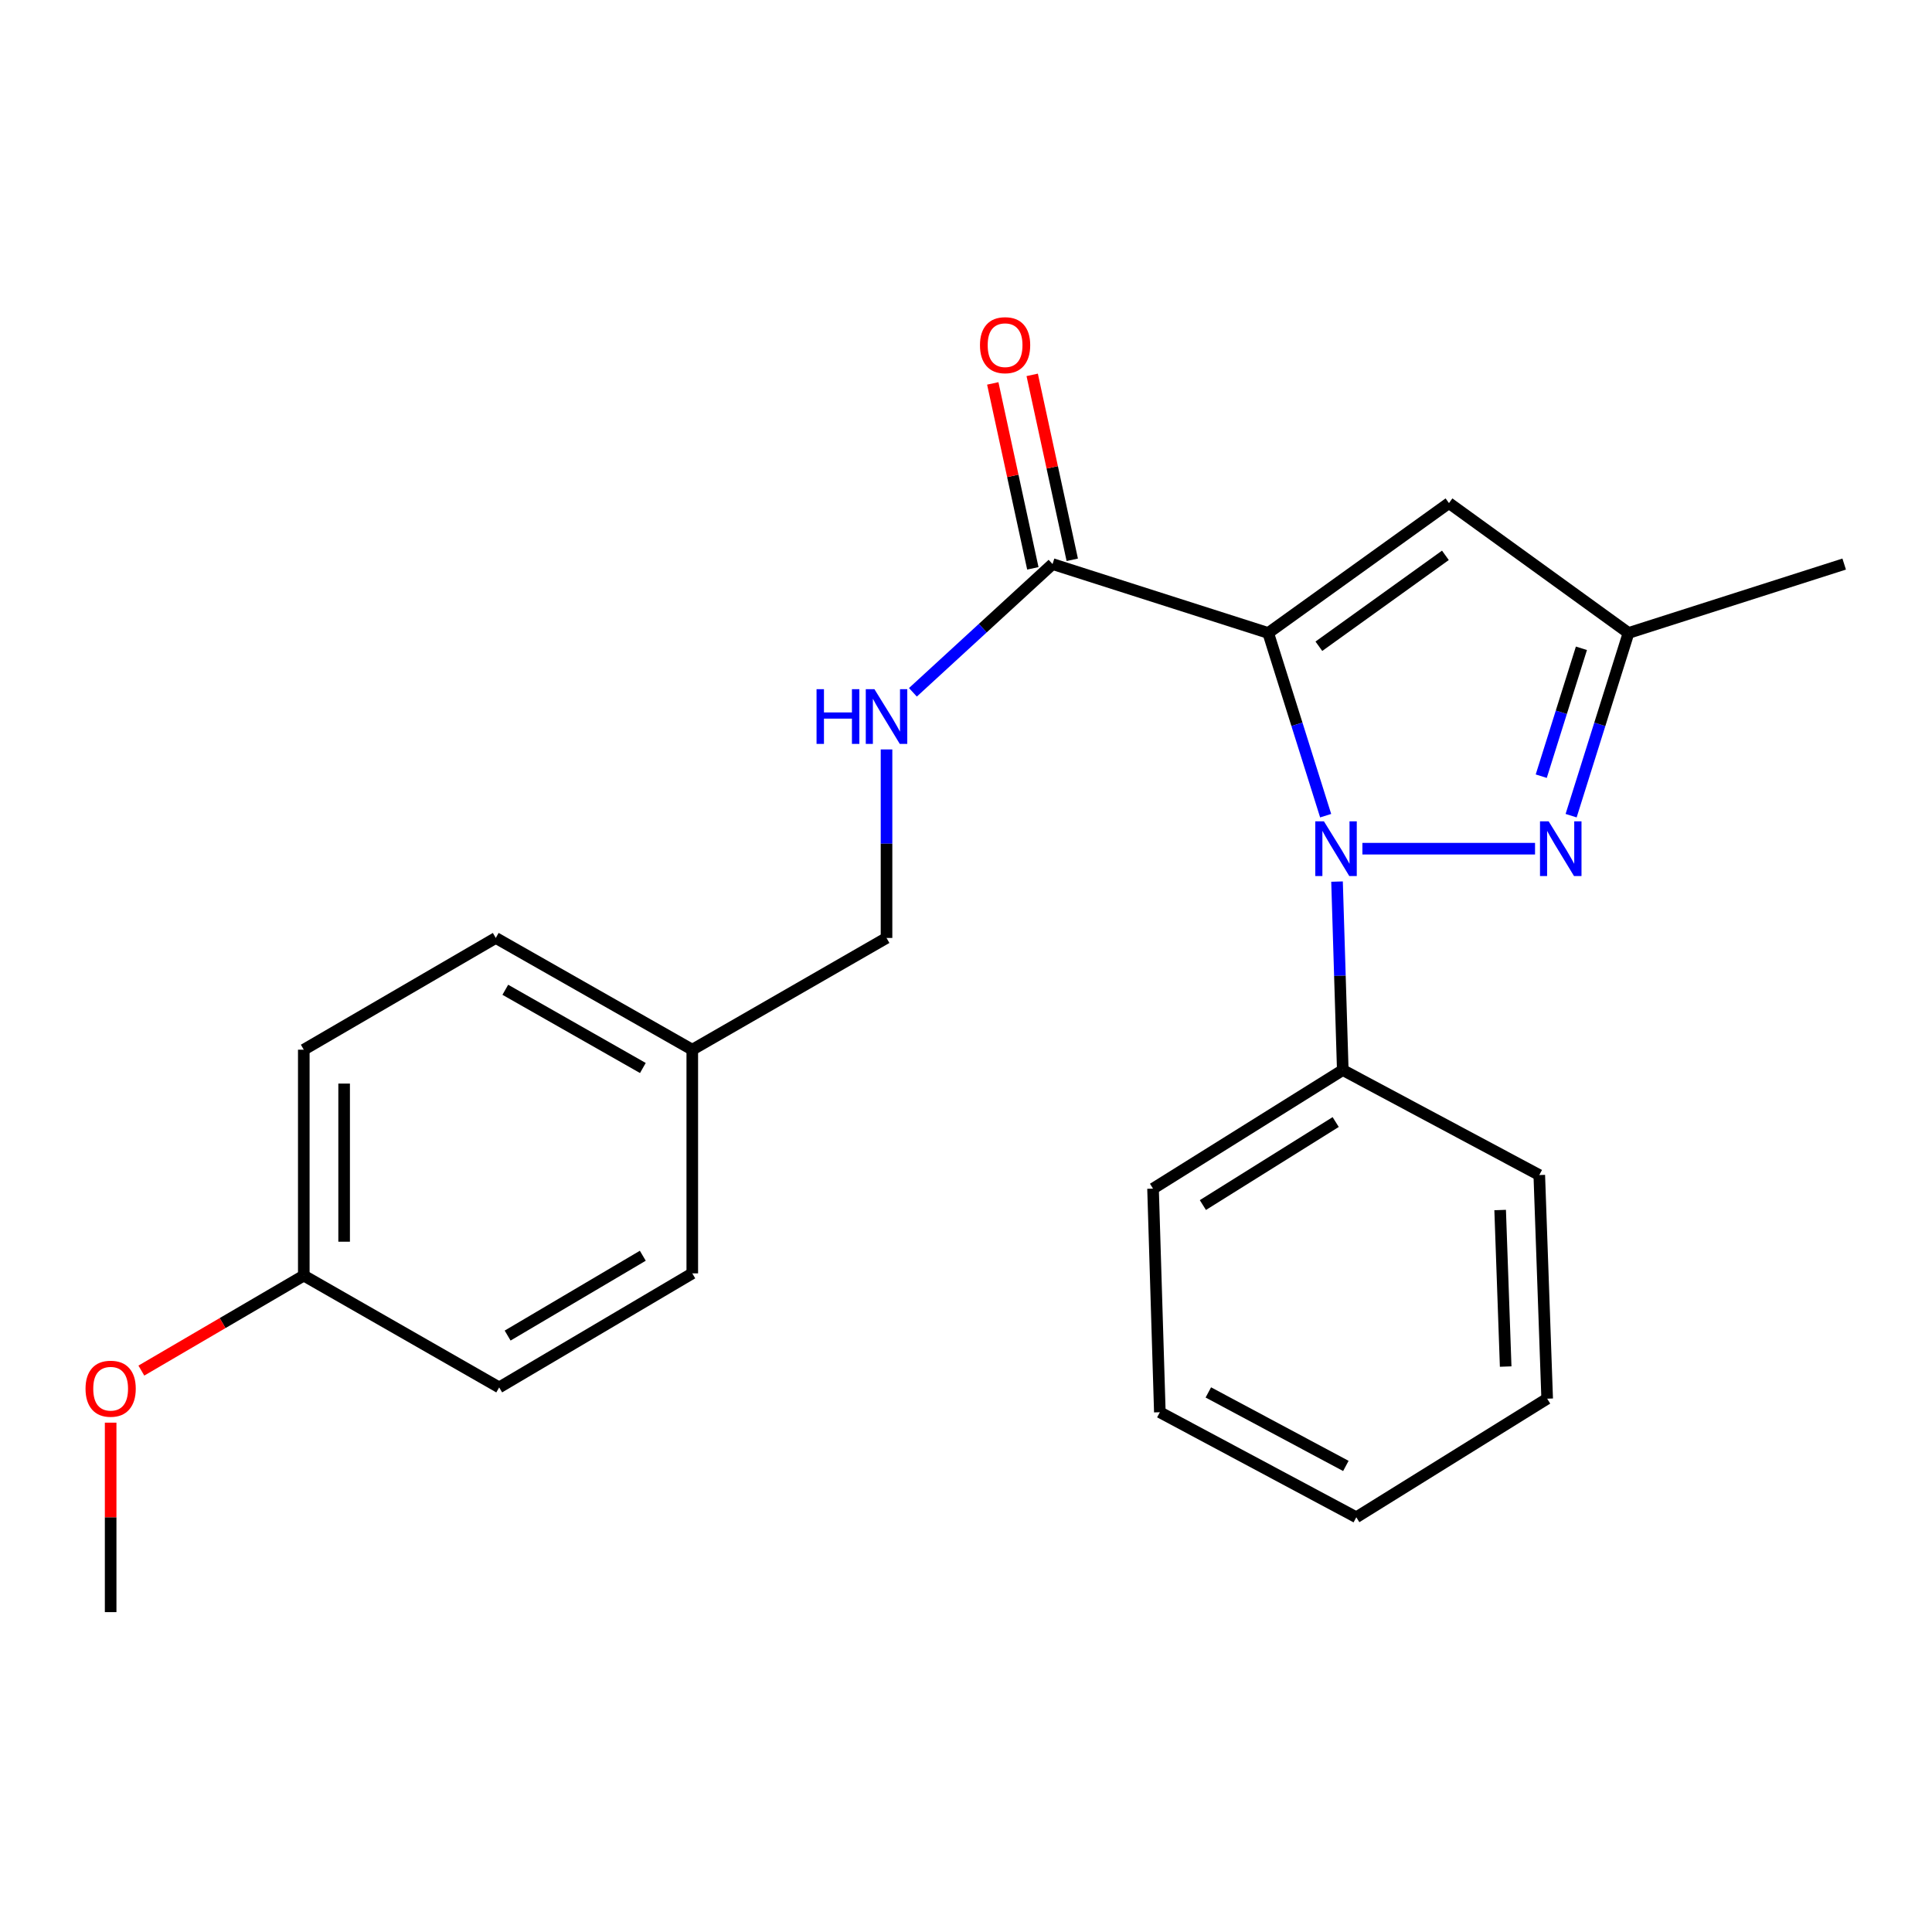 <?xml version='1.0' encoding='iso-8859-1'?>
<svg version='1.1' baseProfile='full'
              xmlns='http://www.w3.org/2000/svg'
                      xmlns:rdkit='http://www.rdkit.org/xml'
                      xmlns:xlink='http://www.w3.org/1999/xlink'
                  xml:space='preserve'
width='1000px' height='1000px' viewBox='0 0 1000 1000'>
<!-- END OF HEADER -->
<rect style='opacity:1.0;fill:#FFFFFF;stroke:none' width='1000' height='1000' x='0' y='0'> </rect>
<path class='bond-0' d='M 656.428,327.628 L 671.292,374.911' style='fill:none;fill-rule:evenodd;stroke:#000000;stroke-width:6px;stroke-linecap:butt;stroke-linejoin:miter;stroke-opacity:1' />
<path class='bond-0' d='M 671.292,374.911 L 686.156,422.194' style='fill:none;fill-rule:evenodd;stroke:#0000FF;stroke-width:6px;stroke-linecap:butt;stroke-linejoin:miter;stroke-opacity:1' />
<path class='bond-2' d='M 656.428,327.628 L 749.986,260.401' style='fill:none;fill-rule:evenodd;stroke:#000000;stroke-width:6px;stroke-linecap:butt;stroke-linejoin:miter;stroke-opacity:1' />
<path class='bond-2' d='M 682.645,334.499 L 748.135,287.44' style='fill:none;fill-rule:evenodd;stroke:#000000;stroke-width:6px;stroke-linecap:butt;stroke-linejoin:miter;stroke-opacity:1' />
<path class='bond-3' d='M 656.428,327.628 L 544.8,291.961' style='fill:none;fill-rule:evenodd;stroke:#000000;stroke-width:6px;stroke-linecap:butt;stroke-linejoin:miter;stroke-opacity:1' />
<path class='bond-1' d='M 705.175,439.28 L 794.535,439.28' style='fill:none;fill-rule:evenodd;stroke:#0000FF;stroke-width:6px;stroke-linecap:butt;stroke-linejoin:miter;stroke-opacity:1' />
<path class='bond-6' d='M 692.046,456.306 L 693.532,505.081' style='fill:none;fill-rule:evenodd;stroke:#0000FF;stroke-width:6px;stroke-linecap:butt;stroke-linejoin:miter;stroke-opacity:1' />
<path class='bond-6' d='M 693.532,505.081 L 695.018,553.855' style='fill:none;fill-rule:evenodd;stroke:#000000;stroke-width:6px;stroke-linecap:butt;stroke-linejoin:miter;stroke-opacity:1' />
<path class='bond-23' d='M 813.209,422.194 L 828.063,374.911' style='fill:none;fill-rule:evenodd;stroke:#0000FF;stroke-width:6px;stroke-linecap:butt;stroke-linejoin:miter;stroke-opacity:1' />
<path class='bond-23' d='M 828.063,374.911 L 842.917,327.628' style='fill:none;fill-rule:evenodd;stroke:#000000;stroke-width:6px;stroke-linecap:butt;stroke-linejoin:miter;stroke-opacity:1' />
<path class='bond-23' d='M 797.747,401.752 L 808.144,368.654' style='fill:none;fill-rule:evenodd;stroke:#0000FF;stroke-width:6px;stroke-linecap:butt;stroke-linejoin:miter;stroke-opacity:1' />
<path class='bond-23' d='M 808.144,368.654 L 818.542,335.556' style='fill:none;fill-rule:evenodd;stroke:#000000;stroke-width:6px;stroke-linecap:butt;stroke-linejoin:miter;stroke-opacity:1' />
<path class='bond-4' d='M 749.986,260.401 L 842.917,327.628' style='fill:none;fill-rule:evenodd;stroke:#000000;stroke-width:6px;stroke-linecap:butt;stroke-linejoin:miter;stroke-opacity:1' />
<path class='bond-5' d='M 544.8,291.961 L 508.66,325.15' style='fill:none;fill-rule:evenodd;stroke:#000000;stroke-width:6px;stroke-linecap:butt;stroke-linejoin:miter;stroke-opacity:1' />
<path class='bond-5' d='M 508.66,325.15 L 472.52,358.339' style='fill:none;fill-rule:evenodd;stroke:#0000FF;stroke-width:6px;stroke-linecap:butt;stroke-linejoin:miter;stroke-opacity:1' />
<path class='bond-7' d='M 555.002,289.751 L 544.632,241.891' style='fill:none;fill-rule:evenodd;stroke:#000000;stroke-width:6px;stroke-linecap:butt;stroke-linejoin:miter;stroke-opacity:1' />
<path class='bond-7' d='M 544.632,241.891 L 534.262,194.031' style='fill:none;fill-rule:evenodd;stroke:#FF0000;stroke-width:6px;stroke-linecap:butt;stroke-linejoin:miter;stroke-opacity:1' />
<path class='bond-7' d='M 534.597,294.172 L 524.227,246.312' style='fill:none;fill-rule:evenodd;stroke:#000000;stroke-width:6px;stroke-linecap:butt;stroke-linejoin:miter;stroke-opacity:1' />
<path class='bond-7' d='M 524.227,246.312 L 513.857,198.452' style='fill:none;fill-rule:evenodd;stroke:#FF0000;stroke-width:6px;stroke-linecap:butt;stroke-linejoin:miter;stroke-opacity:1' />
<path class='bond-16' d='M 842.917,327.628 L 954.545,291.961' style='fill:none;fill-rule:evenodd;stroke:#000000;stroke-width:6px;stroke-linecap:butt;stroke-linejoin:miter;stroke-opacity:1' />
<path class='bond-8' d='M 458.863,387.906 L 458.863,436.692' style='fill:none;fill-rule:evenodd;stroke:#0000FF;stroke-width:6px;stroke-linecap:butt;stroke-linejoin:miter;stroke-opacity:1' />
<path class='bond-8' d='M 458.863,436.692 L 458.863,485.479' style='fill:none;fill-rule:evenodd;stroke:#000000;stroke-width:6px;stroke-linecap:butt;stroke-linejoin:miter;stroke-opacity:1' />
<path class='bond-17' d='M 695.018,553.855 L 596.809,615.237' style='fill:none;fill-rule:evenodd;stroke:#000000;stroke-width:6px;stroke-linecap:butt;stroke-linejoin:miter;stroke-opacity:1' />
<path class='bond-17' d='M 691.352,580.767 L 622.606,623.734' style='fill:none;fill-rule:evenodd;stroke:#000000;stroke-width:6px;stroke-linecap:butt;stroke-linejoin:miter;stroke-opacity:1' />
<path class='bond-18' d='M 695.018,553.855 L 796.73,608.208' style='fill:none;fill-rule:evenodd;stroke:#000000;stroke-width:6px;stroke-linecap:butt;stroke-linejoin:miter;stroke-opacity:1' />
<path class='bond-9' d='M 458.863,485.479 L 358.323,543.323' style='fill:none;fill-rule:evenodd;stroke:#000000;stroke-width:6px;stroke-linecap:butt;stroke-linejoin:miter;stroke-opacity:1' />
<path class='bond-11' d='M 358.323,543.323 L 358.323,659.093' style='fill:none;fill-rule:evenodd;stroke:#000000;stroke-width:6px;stroke-linecap:butt;stroke-linejoin:miter;stroke-opacity:1' />
<path class='bond-12' d='M 358.323,543.323 L 256.611,485.479' style='fill:none;fill-rule:evenodd;stroke:#000000;stroke-width:6px;stroke-linecap:butt;stroke-linejoin:miter;stroke-opacity:1' />
<path class='bond-12' d='M 332.745,552.795 L 261.547,512.304' style='fill:none;fill-rule:evenodd;stroke:#000000;stroke-width:6px;stroke-linecap:butt;stroke-linejoin:miter;stroke-opacity:1' />
<path class='bond-10' d='M 157.242,660.241 L 157.242,543.323' style='fill:none;fill-rule:evenodd;stroke:#000000;stroke-width:6px;stroke-linecap:butt;stroke-linejoin:miter;stroke-opacity:1' />
<path class='bond-10' d='M 178.121,642.703 L 178.121,560.861' style='fill:none;fill-rule:evenodd;stroke:#000000;stroke-width:6px;stroke-linecap:butt;stroke-linejoin:miter;stroke-opacity:1' />
<path class='bond-15' d='M 157.242,660.241 L 115.204,684.828' style='fill:none;fill-rule:evenodd;stroke:#000000;stroke-width:6px;stroke-linecap:butt;stroke-linejoin:miter;stroke-opacity:1' />
<path class='bond-15' d='M 115.204,684.828 L 73.166,709.415' style='fill:none;fill-rule:evenodd;stroke:#FF0000;stroke-width:6px;stroke-linecap:butt;stroke-linejoin:miter;stroke-opacity:1' />
<path class='bond-25' d='M 157.242,660.241 L 258.374,718.12' style='fill:none;fill-rule:evenodd;stroke:#000000;stroke-width:6px;stroke-linecap:butt;stroke-linejoin:miter;stroke-opacity:1' />
<path class='bond-14' d='M 358.323,659.093 L 258.374,718.12' style='fill:none;fill-rule:evenodd;stroke:#000000;stroke-width:6px;stroke-linecap:butt;stroke-linejoin:miter;stroke-opacity:1' />
<path class='bond-14' d='M 332.713,649.97 L 262.749,691.289' style='fill:none;fill-rule:evenodd;stroke:#000000;stroke-width:6px;stroke-linecap:butt;stroke-linejoin:miter;stroke-opacity:1' />
<path class='bond-13' d='M 256.611,485.479 L 157.242,543.323' style='fill:none;fill-rule:evenodd;stroke:#000000;stroke-width:6px;stroke-linecap:butt;stroke-linejoin:miter;stroke-opacity:1' />
<path class='bond-19' d='M 57.271,736.365 L 57.271,785.4' style='fill:none;fill-rule:evenodd;stroke:#FF0000;stroke-width:6px;stroke-linecap:butt;stroke-linejoin:miter;stroke-opacity:1' />
<path class='bond-19' d='M 57.271,785.4 L 57.271,834.435' style='fill:none;fill-rule:evenodd;stroke:#000000;stroke-width:6px;stroke-linecap:butt;stroke-linejoin:miter;stroke-opacity:1' />
<path class='bond-21' d='M 596.809,615.237 L 600.335,730.972' style='fill:none;fill-rule:evenodd;stroke:#000000;stroke-width:6px;stroke-linecap:butt;stroke-linejoin:miter;stroke-opacity:1' />
<path class='bond-20' d='M 796.73,608.208 L 800.812,723.954' style='fill:none;fill-rule:evenodd;stroke:#000000;stroke-width:6px;stroke-linecap:butt;stroke-linejoin:miter;stroke-opacity:1' />
<path class='bond-20' d='M 776.477,626.306 L 779.335,707.328' style='fill:none;fill-rule:evenodd;stroke:#000000;stroke-width:6px;stroke-linecap:butt;stroke-linejoin:miter;stroke-opacity:1' />
<path class='bond-22' d='M 800.812,723.954 L 702.024,785.336' style='fill:none;fill-rule:evenodd;stroke:#000000;stroke-width:6px;stroke-linecap:butt;stroke-linejoin:miter;stroke-opacity:1' />
<path class='bond-24' d='M 600.335,730.972 L 702.024,785.336' style='fill:none;fill-rule:evenodd;stroke:#000000;stroke-width:6px;stroke-linecap:butt;stroke-linejoin:miter;stroke-opacity:1' />
<path class='bond-24' d='M 625.432,720.714 L 696.614,758.769' style='fill:none;fill-rule:evenodd;stroke:#000000;stroke-width:6px;stroke-linecap:butt;stroke-linejoin:miter;stroke-opacity:1' />
<path  class='atom-1' d='M 685.267 425.12
L 694.547 440.12
Q 695.467 441.6, 696.947 444.28
Q 698.427 446.96, 698.507 447.12
L 698.507 425.12
L 702.267 425.12
L 702.267 453.44
L 698.387 453.44
L 688.427 437.04
Q 687.267 435.12, 686.027 432.92
Q 684.827 430.72, 684.467 430.04
L 684.467 453.44
L 680.787 453.44
L 680.787 425.12
L 685.267 425.12
' fill='#0000FF'/>
<path  class='atom-2' d='M 801.581 425.12
L 810.861 440.12
Q 811.781 441.6, 813.261 444.28
Q 814.741 446.96, 814.821 447.12
L 814.821 425.12
L 818.581 425.12
L 818.581 453.44
L 814.701 453.44
L 804.741 437.04
Q 803.581 435.12, 802.341 432.92
Q 801.141 430.72, 800.781 430.04
L 800.781 453.44
L 797.101 453.44
L 797.101 425.12
L 801.581 425.12
' fill='#0000FF'/>
<path  class='atom-6' d='M 422.643 356.721
L 426.483 356.721
L 426.483 368.761
L 440.963 368.761
L 440.963 356.721
L 444.803 356.721
L 444.803 385.041
L 440.963 385.041
L 440.963 371.961
L 426.483 371.961
L 426.483 385.041
L 422.643 385.041
L 422.643 356.721
' fill='#0000FF'/>
<path  class='atom-6' d='M 452.603 356.721
L 461.883 371.721
Q 462.803 373.201, 464.283 375.881
Q 465.763 378.561, 465.843 378.721
L 465.843 356.721
L 469.603 356.721
L 469.603 385.041
L 465.723 385.041
L 455.763 368.641
Q 454.603 366.721, 453.363 364.521
Q 452.163 362.321, 451.803 361.641
L 451.803 385.041
L 448.123 385.041
L 448.123 356.721
L 452.603 356.721
' fill='#0000FF'/>
<path  class='atom-8' d='M 507.233 178.661
Q 507.233 171.861, 510.593 168.061
Q 513.953 164.261, 520.233 164.261
Q 526.513 164.261, 529.873 168.061
Q 533.233 171.861, 533.233 178.661
Q 533.233 185.541, 529.833 189.461
Q 526.433 193.341, 520.233 193.341
Q 513.993 193.341, 510.593 189.461
Q 507.233 185.581, 507.233 178.661
M 520.233 190.141
Q 524.553 190.141, 526.873 187.261
Q 529.233 184.341, 529.233 178.661
Q 529.233 173.101, 526.873 170.301
Q 524.553 167.461, 520.233 167.461
Q 515.913 167.461, 513.553 170.261
Q 511.233 173.061, 511.233 178.661
Q 511.233 184.381, 513.553 187.261
Q 515.913 190.141, 520.233 190.141
' fill='#FF0000'/>
<path  class='atom-16' d='M 44.271 718.792
Q 44.271 711.992, 47.631 708.192
Q 50.991 704.392, 57.271 704.392
Q 63.551 704.392, 66.911 708.192
Q 70.271 711.992, 70.271 718.792
Q 70.271 725.672, 66.871 729.592
Q 63.471 733.472, 57.271 733.472
Q 51.031 733.472, 47.631 729.592
Q 44.271 725.712, 44.271 718.792
M 57.271 730.272
Q 61.591 730.272, 63.911 727.392
Q 66.271 724.472, 66.271 718.792
Q 66.271 713.232, 63.911 710.432
Q 61.591 707.592, 57.271 707.592
Q 52.951 707.592, 50.591 710.392
Q 48.271 713.192, 48.271 718.792
Q 48.271 724.512, 50.591 727.392
Q 52.951 730.272, 57.271 730.272
' fill='#FF0000'/>
</svg>
